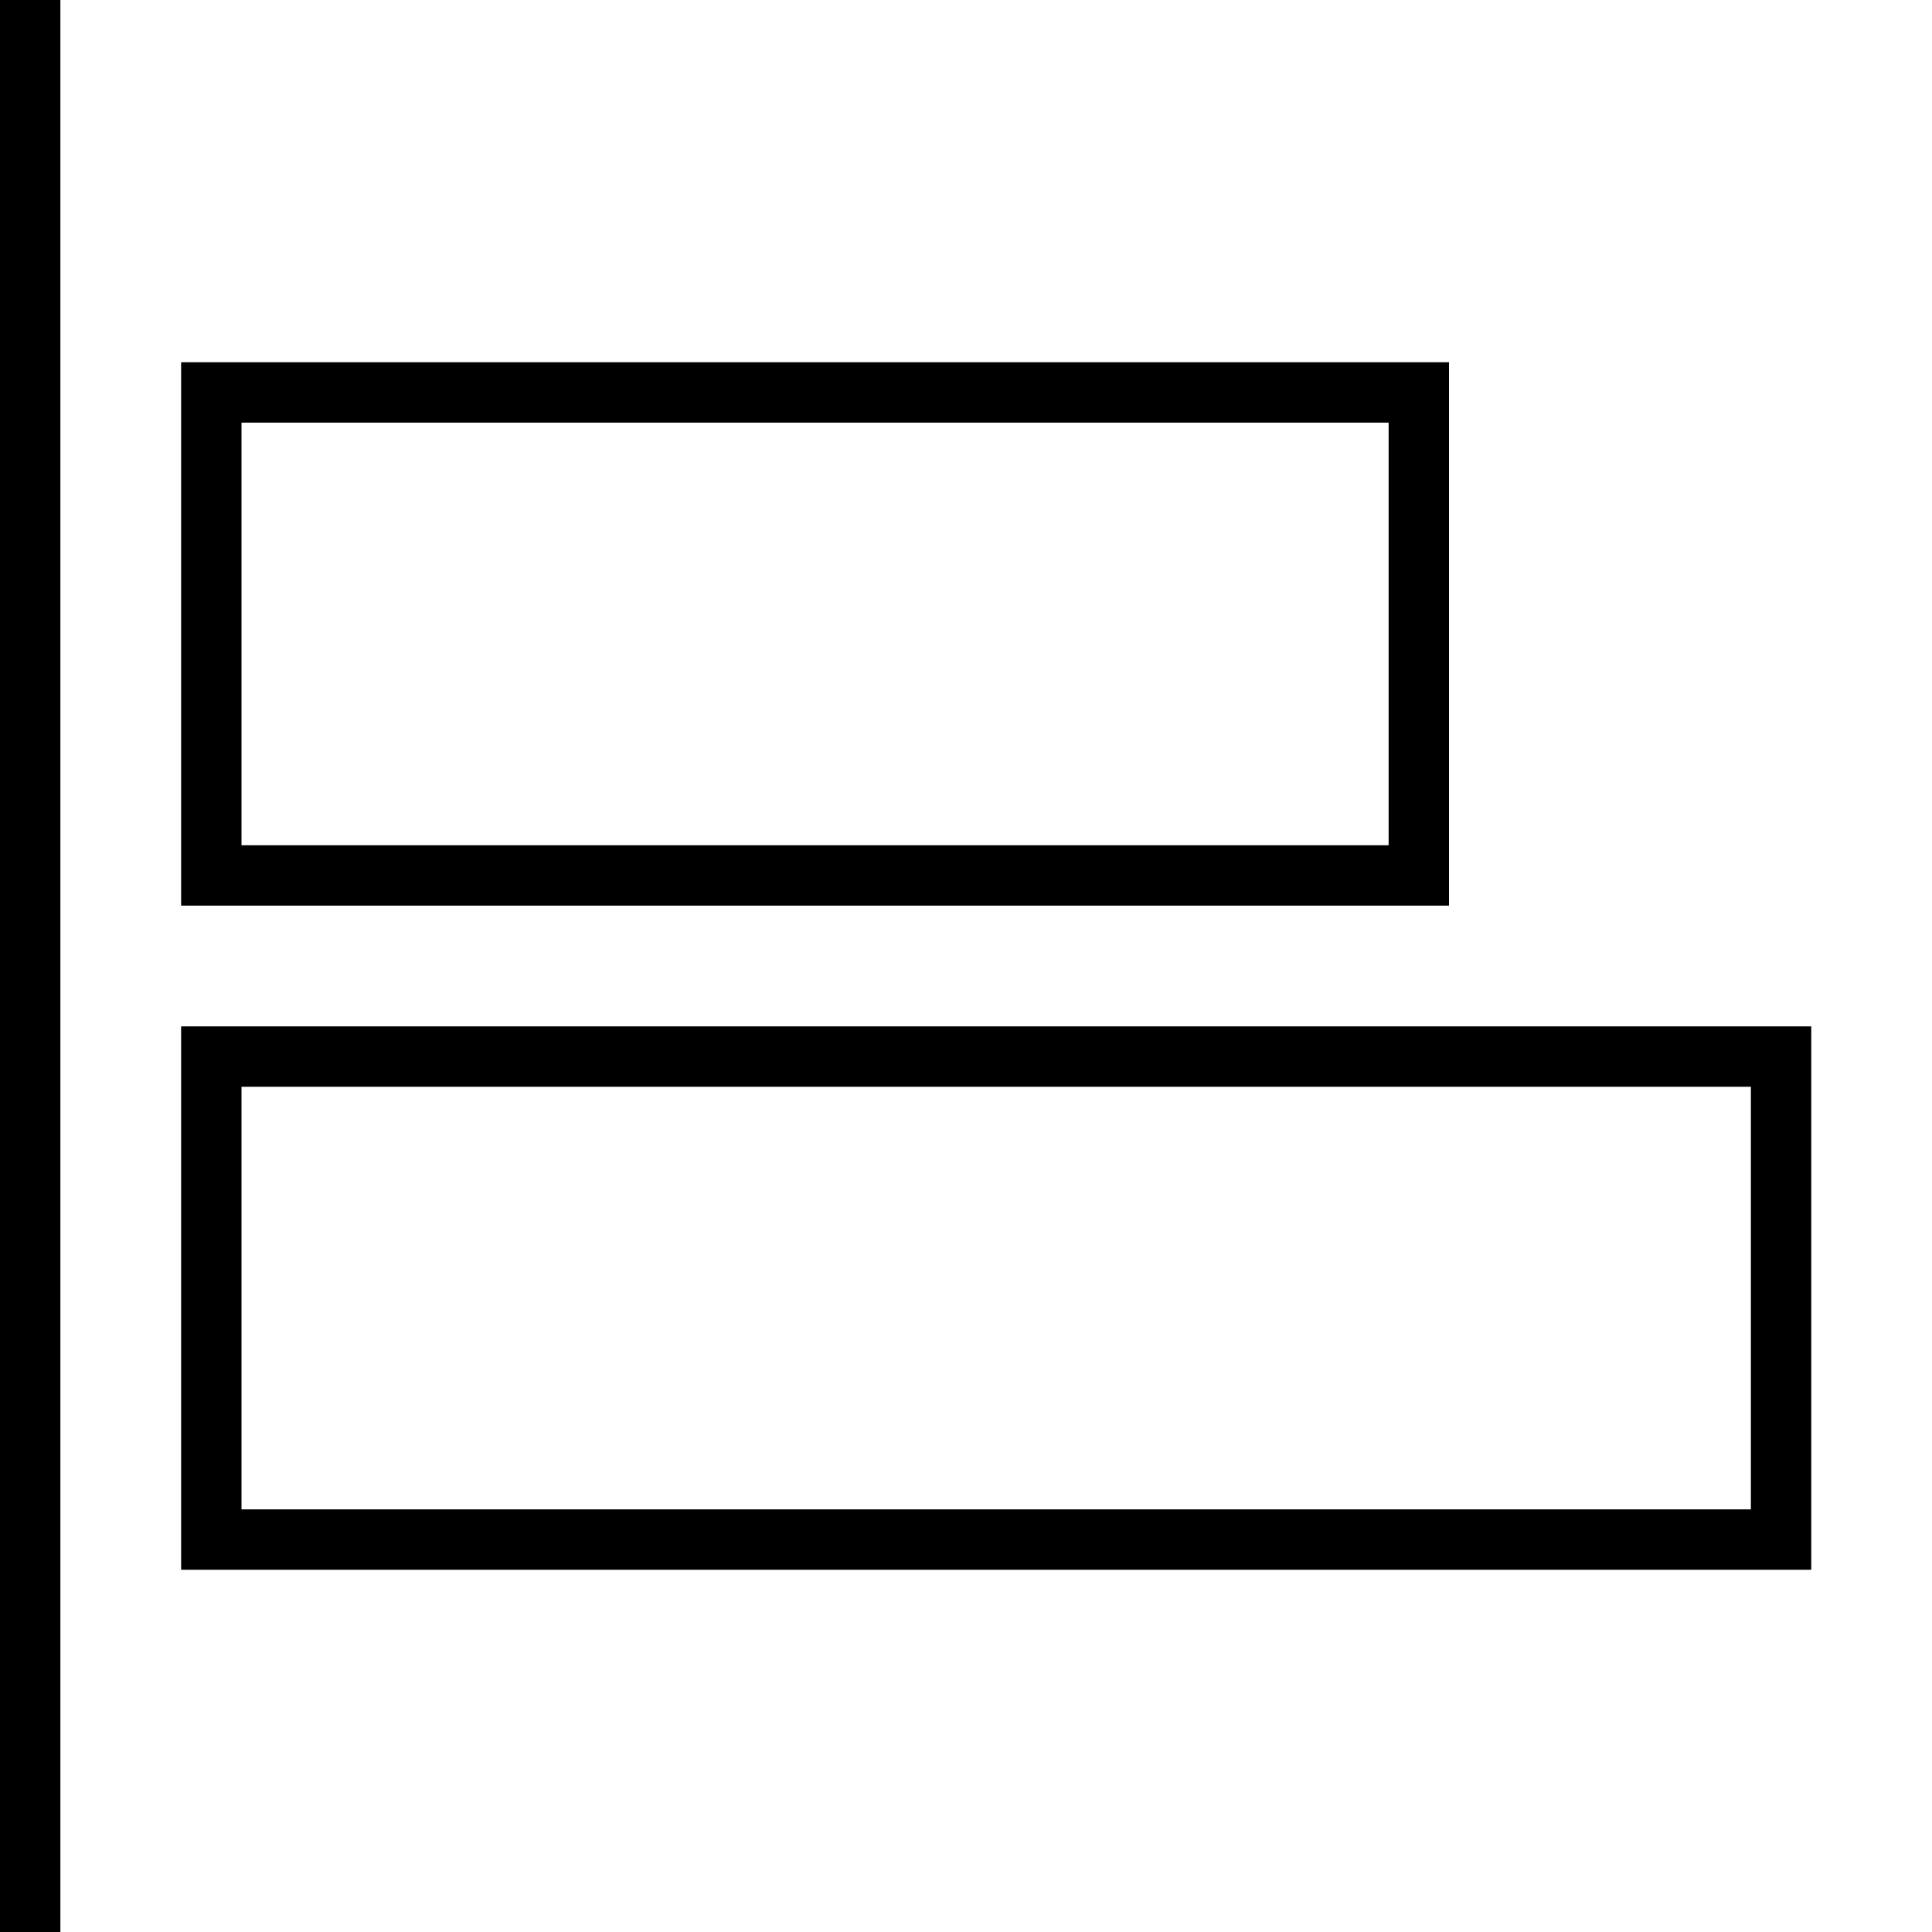 <!-- Generator: Adobe Illustrator 16.0.0, SVG Export Plug-In . SVG Version: 6.00 Build 0)  -->
<svg version="1.0"  xmlns="http://www.w3.org/2000/svg" xmlns:xlink="http://www.w3.org/1999/xlink" x="0px" y="0px"
	 width="64px" height="64px" viewBox="0 0 64 64" enable-background="new 0 0 64 64" xml:space="preserve">
<line fill="none" stroke="#000000" stroke-width="2" stroke-miterlimit="10" x1="1" y1="0" x2="1" y2="64"/>
<rect x="7" y="35" fill="none" stroke="#000000" stroke-width="2" stroke-miterlimit="10" width="52" height="16"/>
<rect x="7" y="13" fill="none" stroke="#000000" stroke-width="2" stroke-miterlimit="10" width="40" height="16"/>
</svg>
